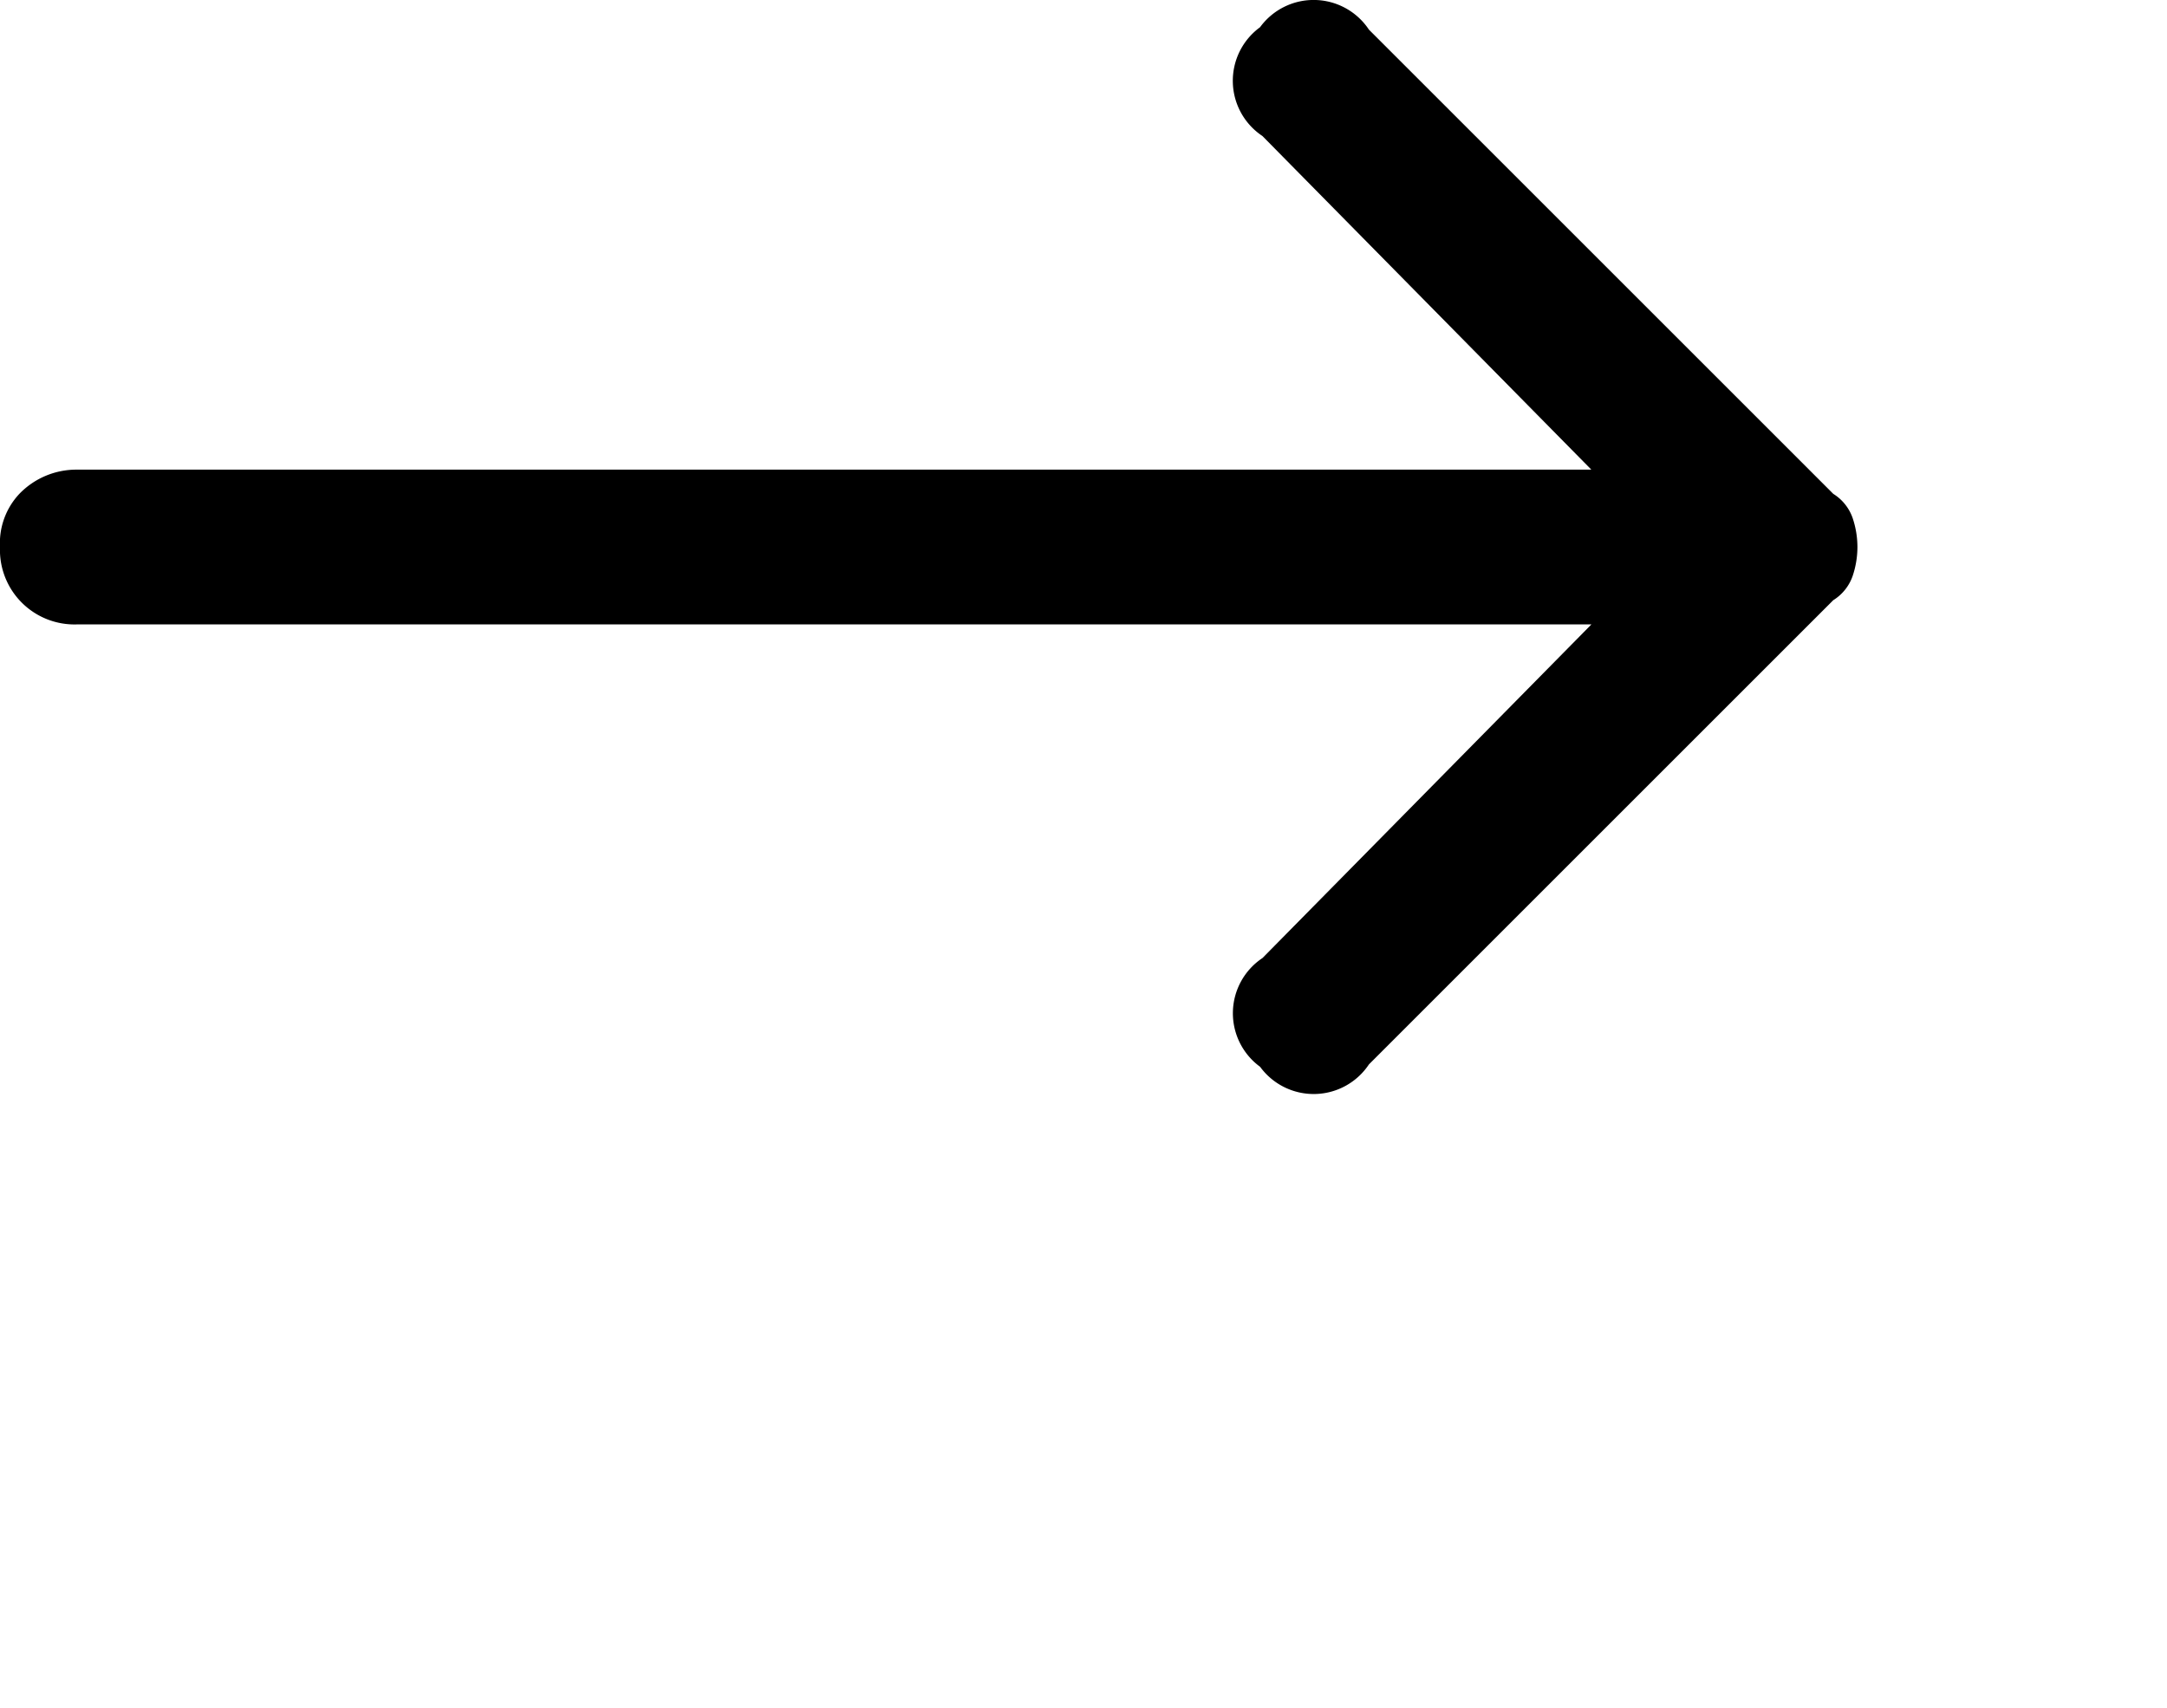 <?xml version="1.0" encoding="UTF-8"?>
<svg xmlns="http://www.w3.org/2000/svg" width="28" height="22.07" viewBox="0 0 28 22.07">
  <path id="arrow_right" data-name="arrow right" d="M.25,6.383A.929.929,0,0,0,0,7.07a.963.963,0,0,0,1,1H20.563l-4.25,4.312a.857.857,0,0,0-.031,1.406.857.857,0,0,0,1.406-.031l6-6a.6.6,0,0,0,.25-.312A1.18,1.18,0,0,0,24,7.07h0a1.18,1.18,0,0,0-.062-.375.6.6,0,0,0-.25-.312l-6-6A.857.857,0,0,0,16.281.352a.857.857,0,0,0,.031,1.406l4.25,4.312H1A1.023,1.023,0,0,0,.25,6.383ZM28,22.07"></path>
</svg>
